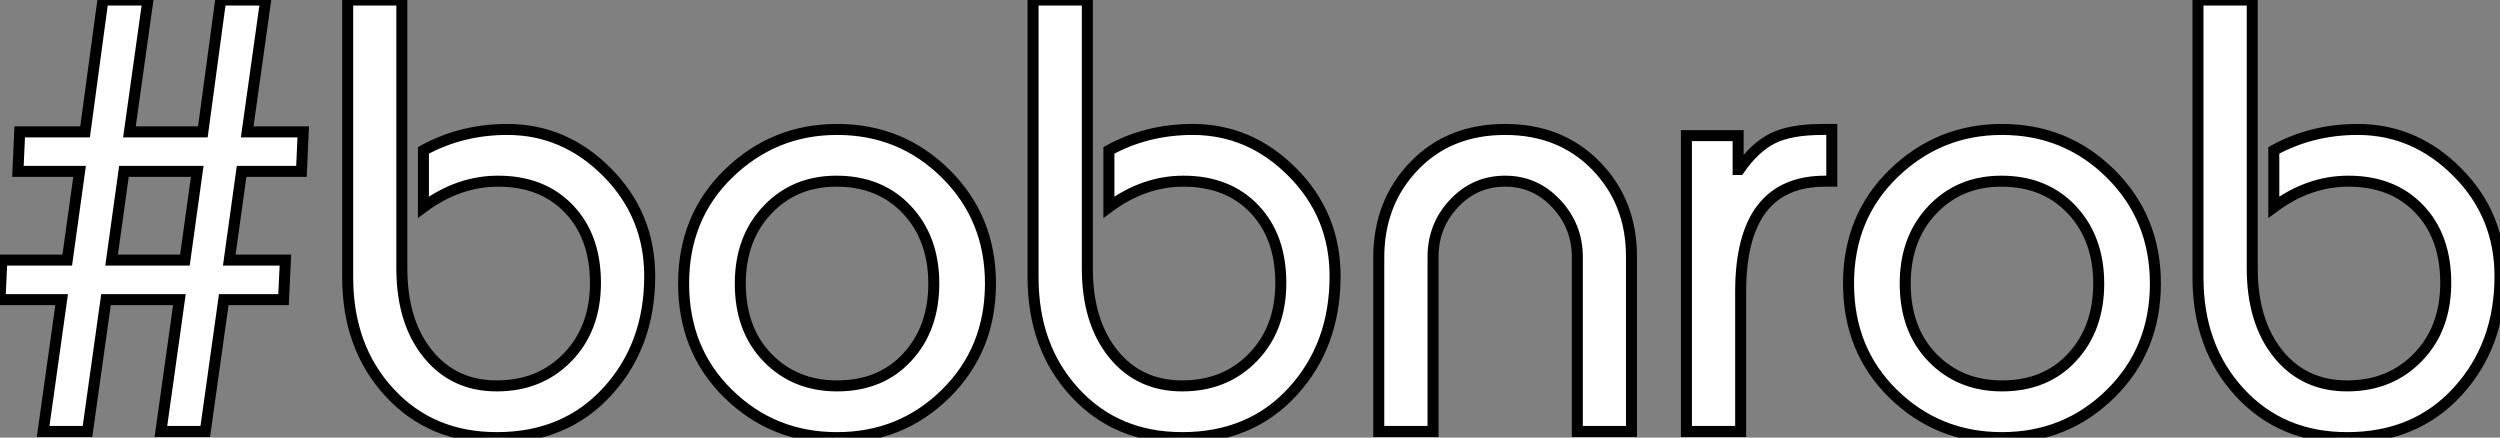 <?xml version="1.0" standalone="no"?>
<svg xmlns="http://www.w3.org/2000/svg" viewBox="0.998 0.312 227.14 39.76"><rect x="0.998" y="0.312" width="227.14" height="39.76" fill="#808080" stroke="none"/><path d="M9.52-27.22L11.14-39.20L15.23-39.20L13.55-27.22L20.22-27.22L21.84-39.20L25.93-39.20L24.25-27.22L29.34-27.22L29.18-23.63L23.74-23.63L22.62-15.57L27.72-15.57L27.55-11.98L22.12-11.98L20.44 0L16.41 0L18.09-11.98L11.42-11.98L9.74 0L5.71 0L7.39-11.98L1.79-11.98L1.96-15.57L7.90-15.57L9.02-23.63L3.42-23.63L3.58-27.22L9.52-27.22ZM19.71-23.63L13.05-23.63L11.93-15.57L18.59-15.57L19.71-23.63ZM33.38-14L33.38-39.20L38.30-39.20L38.30-14.84Q38.30-9.97 40.66-7.06Q43.01-4.14 46.93-4.14Q50.85-4.14 53.37-6.75Q55.89-9.35 55.89-13.50L55.89-13.50Q55.89-17.70 53.48-20.22Q51.07-22.74 47.04-22.74L47.04-22.74Q43.46-22.74 40.26-20.38L40.26-20.38L40.26-25.54Q43.74-27.44 47.88-27.44L47.88-27.44Q53.09-27.44 56.95-23.55Q60.82-19.66 60.82-14.11L60.82-14.11Q60.82-7.84 56.98-3.64Q53.14 0.56 46.93 0.56L46.93 0.56Q40.94 0.56 37.16-3.56Q33.38-7.67 33.38-14L33.38-14ZM91.78-13.44L91.78-13.44Q91.78-7.45 87.72-3.44Q83.66 0.56 77.84 0.56Q72.02 0.56 67.96-3.42Q63.90-7.39 63.90-13.44Q63.90-19.49 68.01-23.46Q72.13-27.44 77.84-27.44L77.84-27.44Q83.66-27.44 87.72-23.41Q91.78-19.38 91.78-13.44ZM77.84-4.14L77.84-4.14Q81.82-4.14 84.22-6.75Q86.63-9.35 86.63-13.44Q86.63-17.53 84.20-20.13Q81.76-22.74 77.78-22.74L77.78-22.74Q73.98-22.74 71.51-20.13Q69.05-17.53 69.05-13.44L69.05-13.44Q69.05-9.24 71.54-6.69Q74.03-4.14 77.84-4.14ZM95.65-14L95.65-39.20L100.58-39.20L100.58-14.84Q100.58-9.97 102.93-7.06Q105.28-4.14 109.20-4.14Q113.12-4.14 115.64-6.75Q118.16-9.35 118.16-13.50L118.16-13.50Q118.16-17.70 115.75-20.22Q113.34-22.74 109.31-22.74L109.31-22.74Q105.73-22.74 102.54-20.38L102.54-20.38L102.54-25.54Q106.01-27.44 110.15-27.44L110.15-27.44Q115.36-27.44 119.22-23.55Q123.09-19.66 123.09-14.11L123.09-14.11Q123.09-7.84 119.25-3.64Q115.42 0.56 109.20 0.56L109.20 0.56Q103.21 0.56 99.43-3.56Q95.65-7.67 95.65-14L95.65-14ZM150.02-15.90L150.02-15.90L150.02 0L145.10 0L145.10-15.85Q145.10-18.65 143.19-20.69Q141.29-22.74 138.54-22.74Q135.80-22.74 133.90-20.72Q131.99-18.70 131.99-15.85L131.99-15.85L131.99 0L127.06 0L127.06-15.79Q127.06-20.78 130.26-24.11Q133.45-27.44 138.54-27.44L138.54-27.44Q143.58-27.44 146.80-24.14Q150.02-20.83 150.02-15.90ZM167.38-27.44L168.22-27.44L168.22-22.74L167.61-22.74Q159.94-22.74 159.94-12.71L159.94-12.71L159.94 0L155.01 0L155.01-26.88L159.71-26.88L159.71-23.80L159.82-23.80Q161.22-25.82 162.85-26.63Q164.47-27.44 167.38-27.44L167.38-27.44ZM197.62-13.44L197.62-13.44Q197.62-7.45 193.56-3.44Q189.50 0.56 183.68 0.56Q177.86 0.56 173.80-3.42Q169.74-7.39 169.74-13.44Q169.74-19.49 173.85-23.46Q177.97-27.44 183.68-27.44L183.68-27.44Q189.50-27.44 193.56-23.41Q197.62-19.38 197.62-13.44ZM183.68-4.14L183.68-4.14Q187.66-4.14 190.06-6.75Q192.47-9.35 192.47-13.44Q192.47-17.53 190.04-20.13Q187.60-22.74 183.62-22.74L183.62-22.74Q179.82-22.74 177.35-20.13Q174.89-17.53 174.89-13.44L174.89-13.44Q174.89-9.24 177.38-6.69Q179.87-4.14 183.68-4.14ZM201.49-14L201.49-39.20L206.42-39.20L206.42-14.84Q206.42-9.97 208.77-7.06Q211.12-4.14 215.04-4.14Q218.96-4.14 221.48-6.75Q224-9.35 224-13.50L224-13.50Q224-17.70 221.59-20.22Q219.18-22.74 215.15-22.74L215.15-22.74Q211.57-22.74 208.38-20.38L208.38-20.38L208.38-25.54Q211.85-27.44 215.99-27.44L215.99-27.44Q221.20-27.44 225.06-23.55Q228.93-19.66 228.93-14.11L228.93-14.11Q228.93-7.84 225.09-3.64Q221.26 0.56 215.04 0.56L215.04 0.56Q209.05 0.56 205.27-3.56Q201.49-7.67 201.49-14L201.49-14Z" fill="white" stroke="black" transform="translate(0 0) scale(1 1) translate(-0.792 39.513)"/></svg>